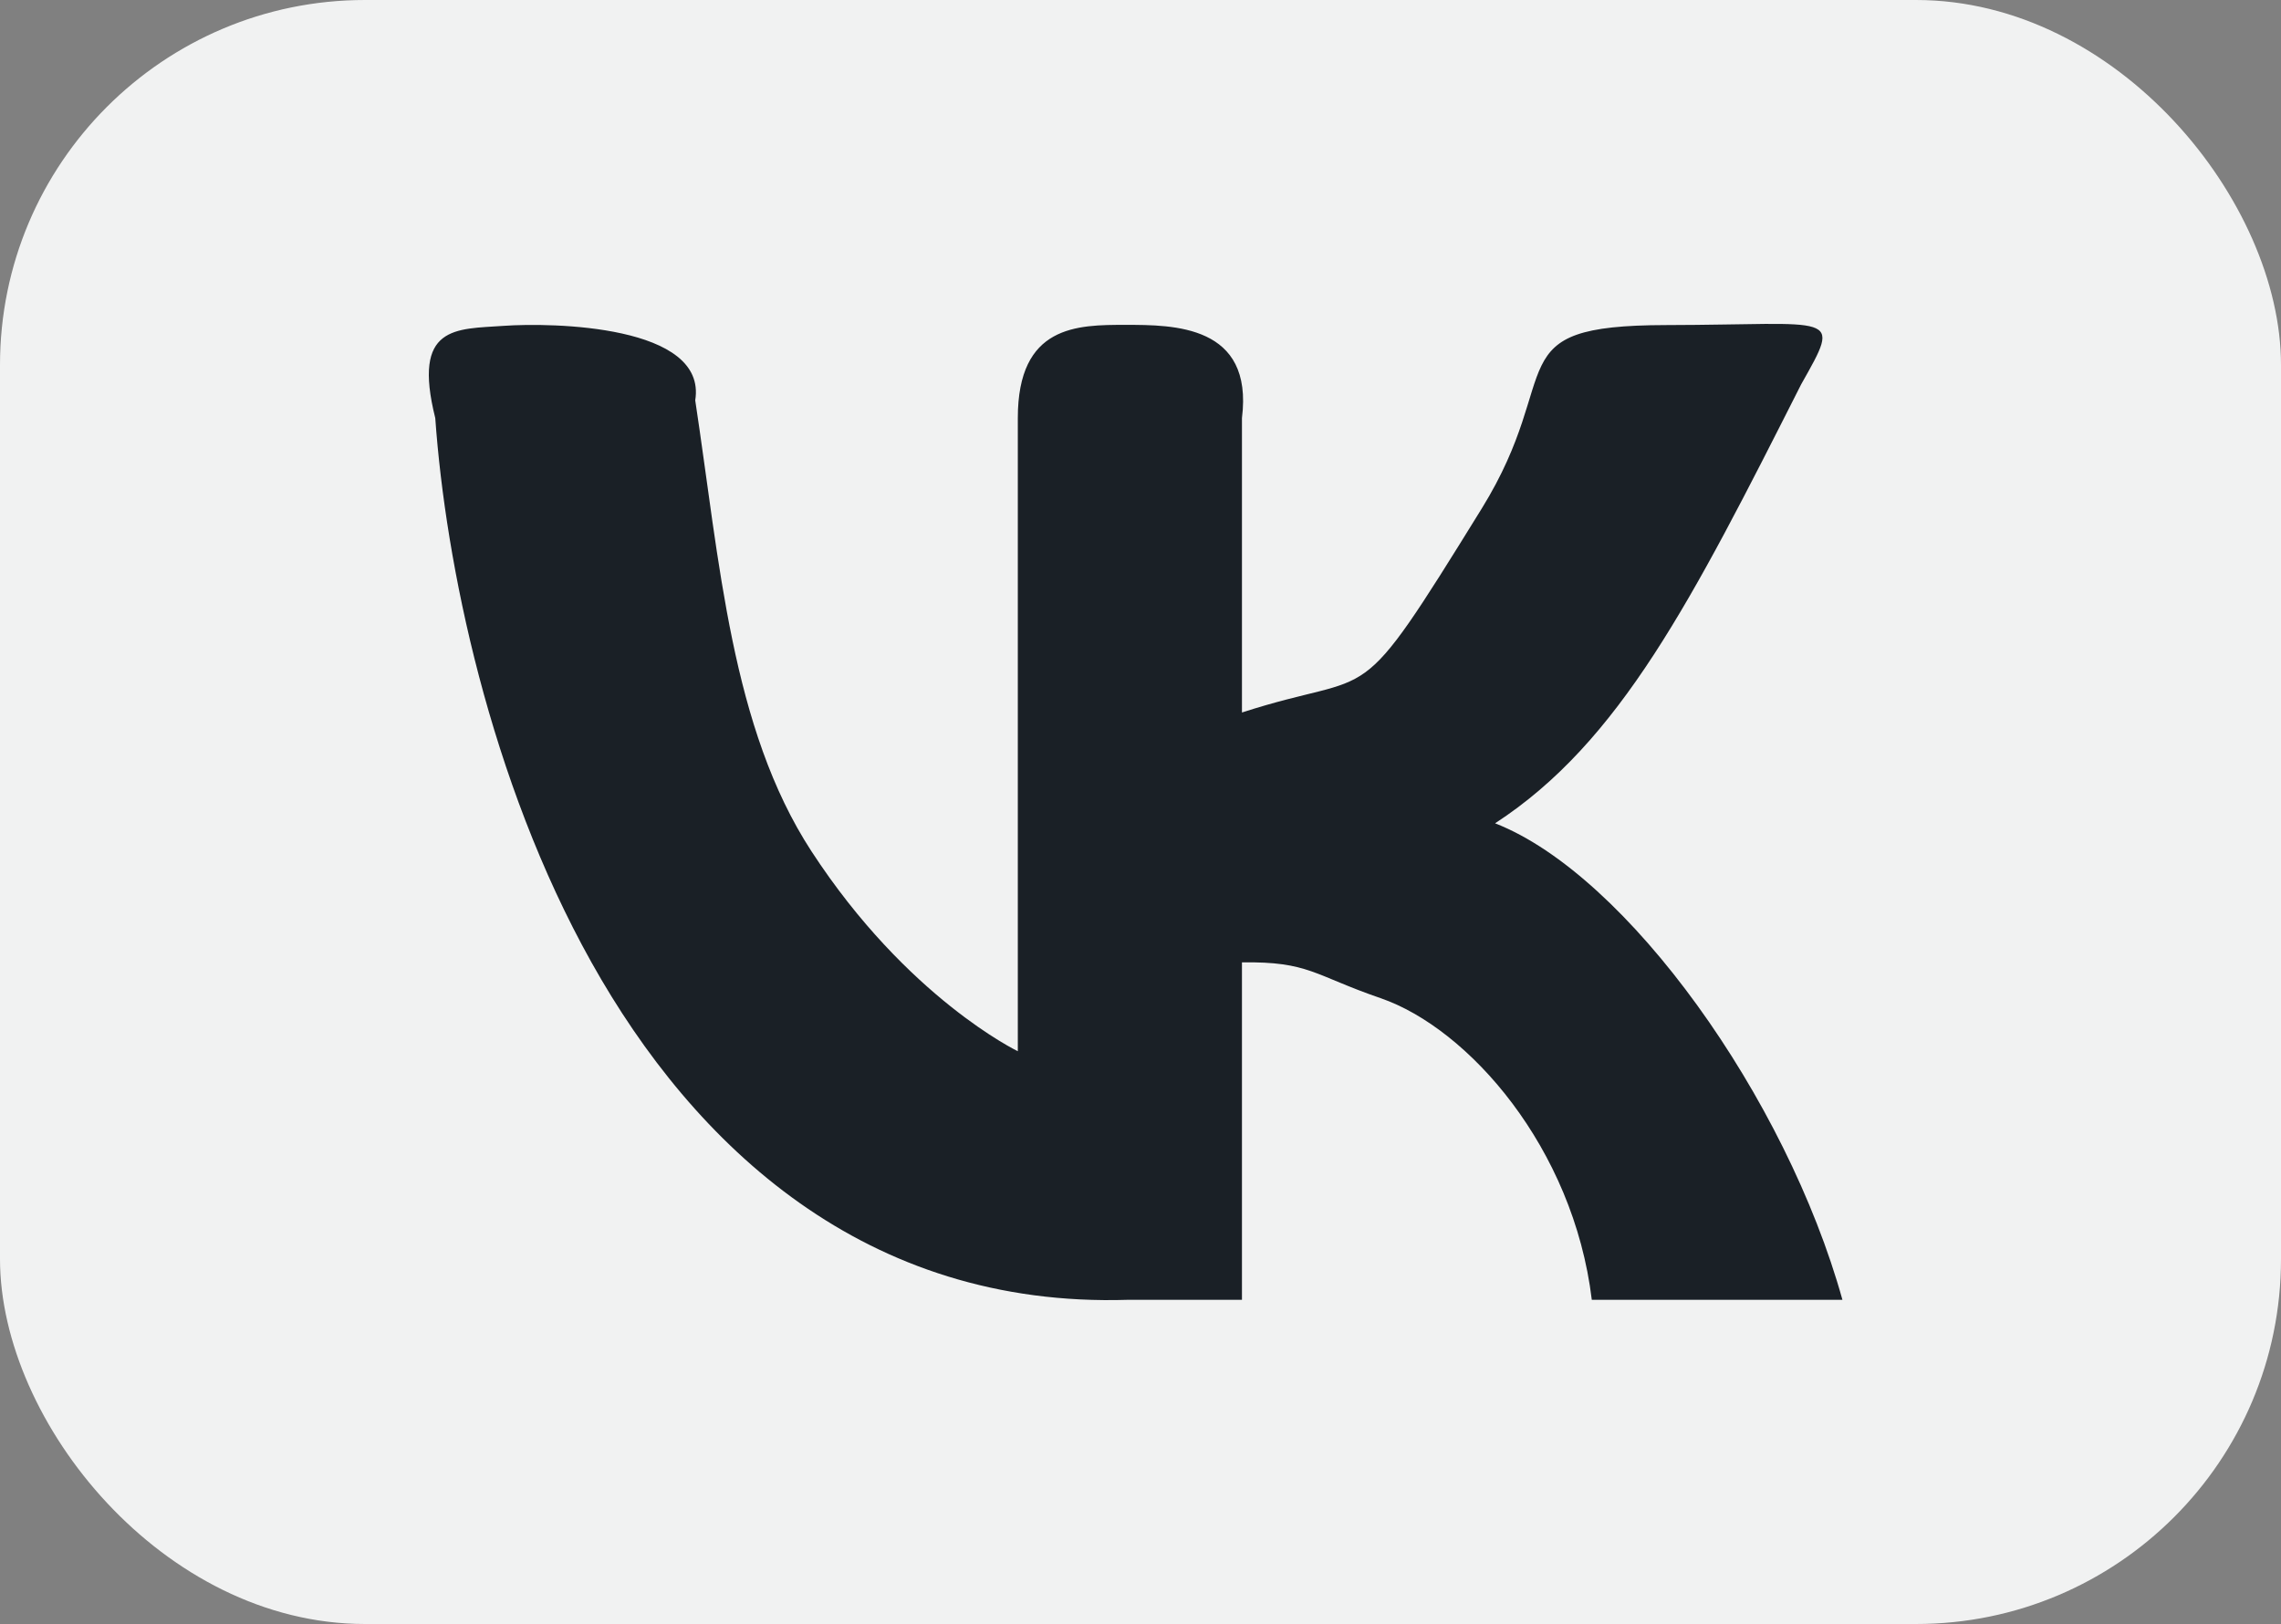 <?xml version="1.0" encoding="UTF-8"?> <svg xmlns="http://www.w3.org/2000/svg" width="500" height="356" viewBox="0 0 500 356" fill="none"><rect x="0" y="0" width="500" height="356" fill="#808080" stroke="none"/> <rect width="500" height="356" rx="80" fill="#F1F2F2"></rect> <path fill-rule="evenodd" clip-rule="evenodd" d="M365.145 71.261C402.566 71.192 403.865 68.213 394.814 84.262C370.812 131.725 355.119 162.64 327.725 180.478C356.691 191.78 391.571 240.772 403.865 284.932C373.939 284.932 414.138 284.932 403.865 284.932C403.865 284.932 422.625 284.932 348.926 284.932C344.906 251.593 321.886 225.435 302.613 218.805C287.944 213.759 286.904 210.751 272.24 210.962V284.932H247.319C189.686 286.772 152.167 251.217 129.651 210.962C107.308 171.015 97.663 123.411 95.411 91.646C90.31 71.213 99.9 72.176 110.409 71.43C120.919 70.685 155.075 71.213 152.396 87.762C157.755 123.096 160.265 159.587 177.87 186.607C198.848 218.805 223.107 230.439 223.107 230.439V168.77V91.646C223.107 71.213 236.174 71.213 246.71 71.213C257.246 71.213 274.795 71.213 272.24 91.646V156.188C302.613 146.353 296.332 157.53 324.806 111.467C343.327 81.505 327.725 71.331 365.145 71.261Z" fill="#1A2026"></path> </svg> 
